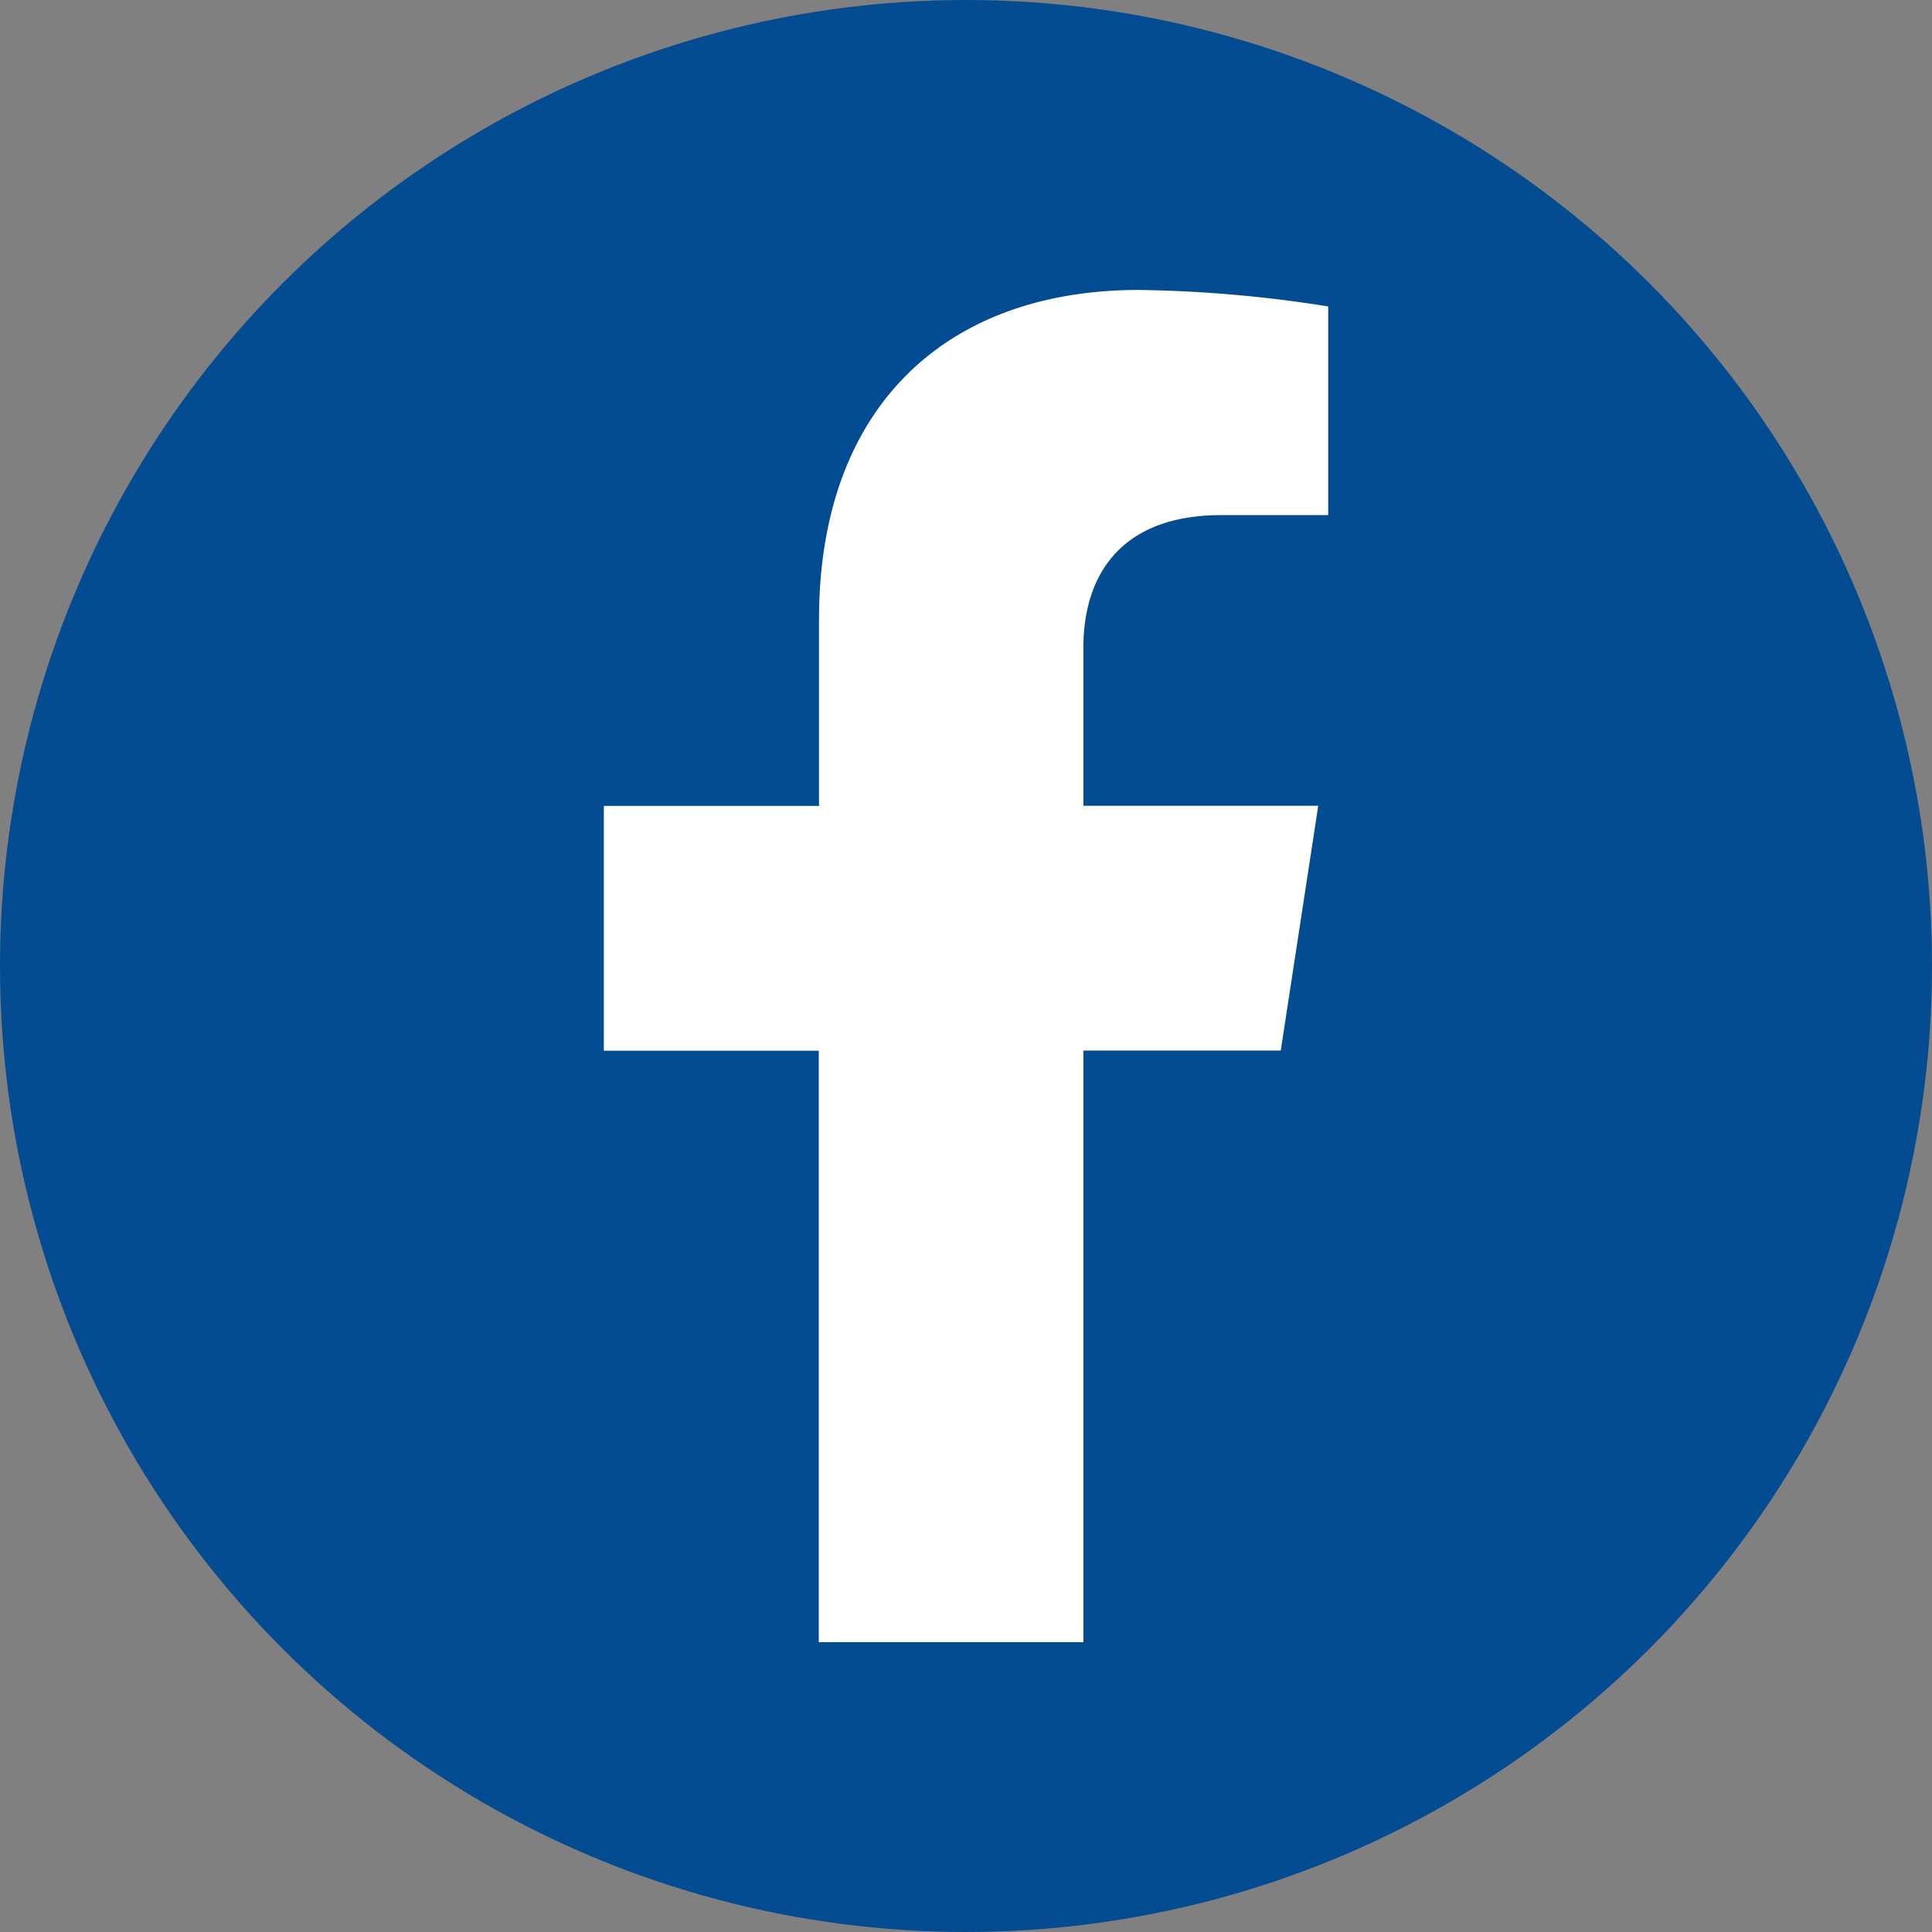 <svg xmlns="http://www.w3.org/2000/svg" xmlns:xlink="http://www.w3.org/1999/xlink" width="50" height="50" viewBox="0 0 50 50">
  <rect x="0" y="0" width="50" height="50" fill="#808080" stroke="none"/>
  <defs>
    <clipPath id="clip-path">
      <circle id="타원_5" data-name="타원 5" cx="25" cy="25" r="25" transform="translate(511 433)" fill="#e3e3e3"/>
    </clipPath>
  </defs>
  <g id="마스크_그룹_4" data-name="마스크 그룹 4" transform="translate(-511 -433)" clip-path="url(#clip-path)">
    <g id="icon_facebook" transform="translate(511 433)">
      <circle id="타원_13" data-name="타원 13" cx="25" cy="25" r="25" fill="#034c91"/>
      <path id="패스_47" data-name="패스 47" d="M28.038,42.5V27.188h5.108l.97-6.335H28.038v-4.1c0-1.733.85-3.422,3.573-3.422h2.763v-5.4a33.731,33.731,0,0,0-4.9-.427c-5,0-8.278,3.033-8.278,8.525v4.828H15.627v6.335H21.19V42.5Z" fill="#fff"/>
    </g>
  </g>
</svg>
